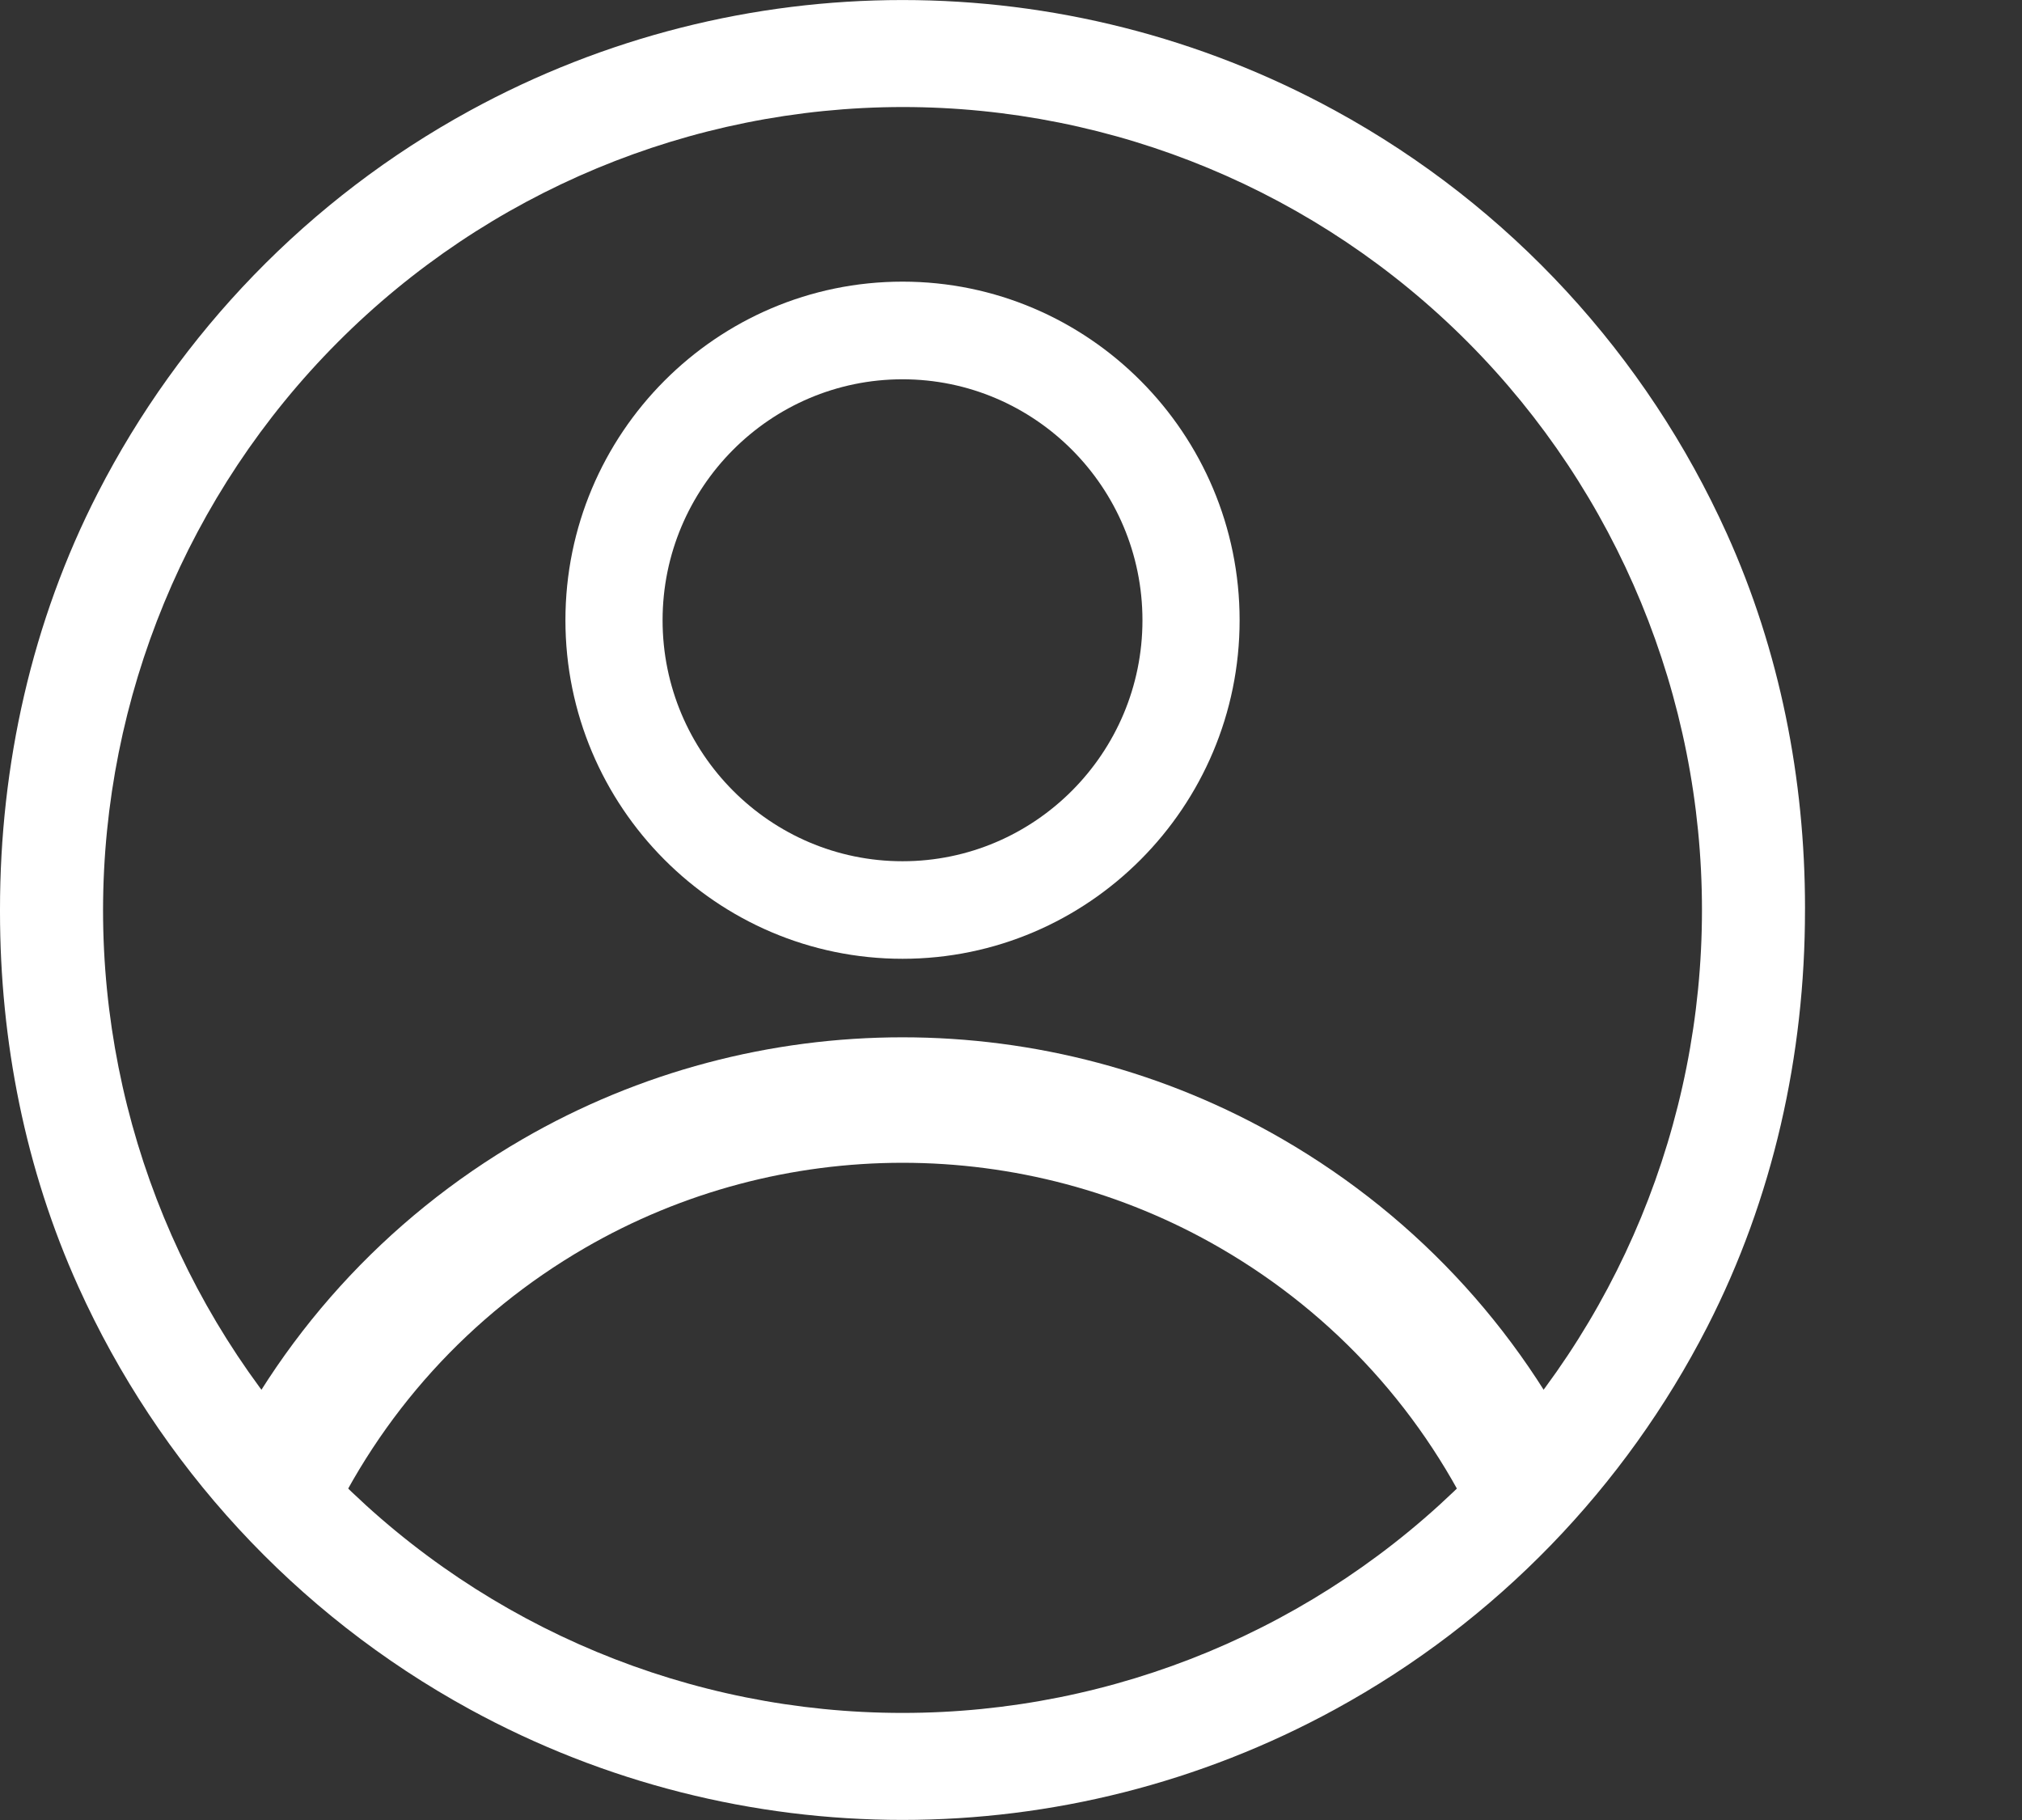 <svg width="80" height="72" viewBox="0 0 80 72" fill="none" xmlns="http://www.w3.org/2000/svg">
<rect x="0" y="0" width="80" height="72" fill="#333333" stroke="none"/>
<g clip-path="url(#clip0_628_210)">
<path d="M35.708 4.234C44.096 4.234 52.143 7.58 58.075 13.537C64.006 19.494 67.338 27.573 67.338 35.999C67.338 44.425 64.006 52.504 58.075 58.461C52.143 64.418 44.098 67.764 35.708 67.764C27.317 67.764 19.273 64.418 13.341 58.461C7.409 52.504 4.077 44.425 4.077 35.999C4.086 27.577 7.422 19.504 13.352 13.549C19.282 7.593 27.321 4.243 35.708 4.234ZM71.415 35.913C71.414 30.813 70.416 25.742 68.316 21.098C65.143 14.08 59.757 8.163 52.822 4.374C42.152 -1.456 29.265 -1.456 18.595 4.374C12.193 7.871 7.113 13.183 3.872 19.498C1.261 24.584 -0.002 30.259 1.98708e-06 35.981V36.086C0.002 41.186 1 46.257 3.1 50.901C6.272 57.919 11.659 63.835 18.593 67.624C29.263 73.454 42.15 73.454 52.82 67.624C59.222 64.127 64.303 58.816 67.543 52.5C70.152 47.413 71.415 41.737 71.414 36.016L71.415 35.913Z" fill="white"/>
<path d="M58.567 60.718C56.381 55.929 52.824 52.006 48.282 49.373C40.527 44.876 30.891 44.876 23.136 49.373C18.594 52.006 15.037 55.929 12.849 60.72L8.356 58.65C10.972 52.919 15.229 48.224 20.664 45.072C29.945 39.691 41.473 39.691 50.753 45.072C56.189 48.224 60.446 52.917 63.062 58.65L58.567 60.718Z" fill="white"/>
<path d="M35.708 37.93C28.354 37.93 22.371 31.921 22.371 24.536C22.371 17.15 28.354 11.142 35.708 11.142C43.062 11.142 49.045 17.15 49.045 24.536C49.045 31.921 43.062 37.93 35.708 37.93ZM35.708 15.005C30.474 15.005 26.215 19.281 26.215 24.538C26.215 29.794 30.474 34.071 35.708 34.071C40.942 34.071 45.201 29.794 45.201 24.538C45.201 19.279 40.942 15.005 35.708 15.005Z" fill="white"/>
</g>
<defs>
<clipPath id="clip0_628_210">
<rect width="80" height="72" fill="white"/>
</clipPath>
</defs>
</svg>
